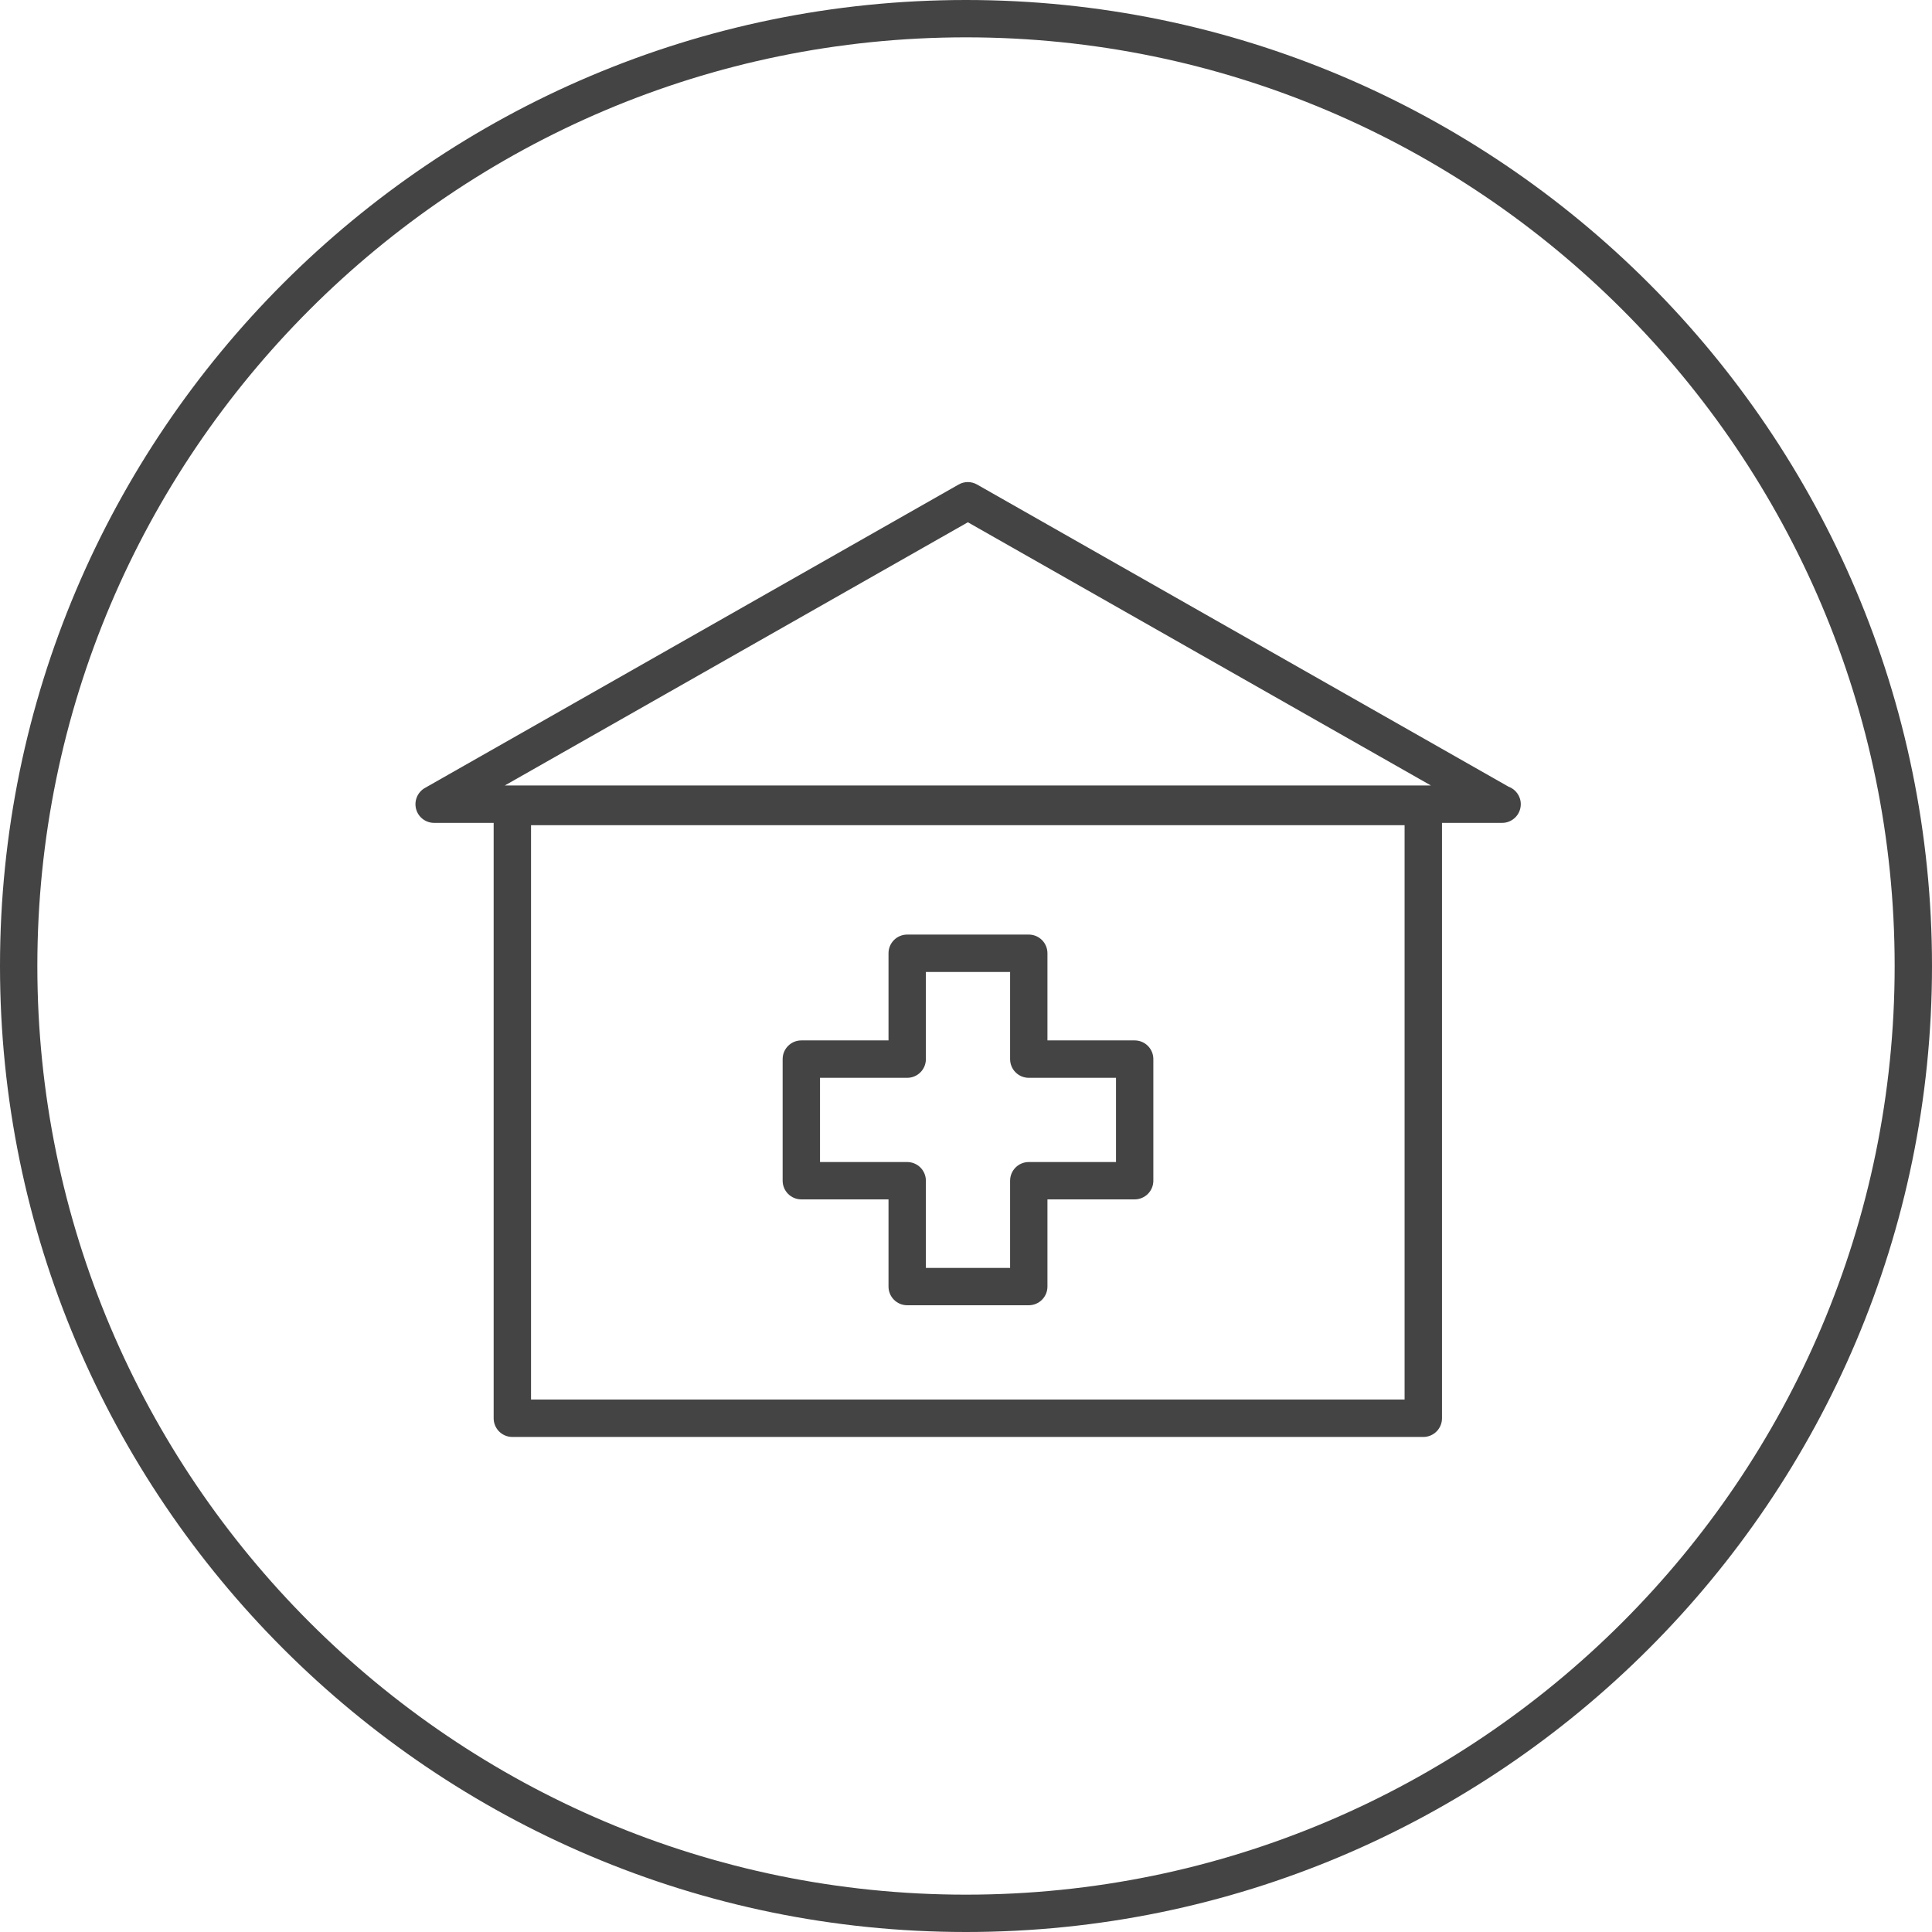 <!-- Generated by IcoMoon.io -->
<svg version="1.1" xmlns="http://www.w3.org/2000/svg" width="64" height="64" viewBox="0 0 64 64">
<title>hospital</title>
<path fill="#444" d="M14.381 27.259h1.972v19.723c0 0.342 0.277 0.619 0.619 0.619h30.177c0.342 0 0.619-0.277 0.619-0.619v-19.723h1.973c0.006-0.001 0.013-0.001 0.018 0 0.342 0 0.619-0.277 0.619-0.619 0-0.268-0.171-0.496-0.409-0.582l-17.602-10.007c-0.19-0.109-0.423-0.109-0.612 0l-17.679 10.051c-0.244 0.139-0.364 0.424-0.293 0.696s0.317 0.461 0.599 0.461zM46.53 46.362h-28.939v-19.027h28.938v19.027zM32.062 17.301l15.339 8.719h-30.679l15.34-8.719z"></path>
<path fill="#444" d="M26.545 39.731h2.888v2.888c0 0.342 0.277 0.619 0.619 0.619h4.027c0.342 0 0.619-0.277 0.619-0.619v-2.888h2.889c0.342 0 0.619-0.277 0.619-0.619v-4.028c0-0.342-0.277-0.619-0.619-0.619h-2.889v-2.887c0-0.342-0.277-0.619-0.619-0.619h-4.027c-0.342 0-0.619 0.277-0.619 0.619v2.887h-2.888c-0.342 0-0.619 0.277-0.619 0.619v4.028c0 0.342 0.277 0.619 0.619 0.619zM27.164 35.704h2.888c0.342 0 0.619-0.277 0.619-0.619v-2.887h2.79v2.887c0 0.342 0.277 0.619 0.619 0.619h2.889v2.79h-2.889c-0.342 0-0.619 0.277-0.619 0.619v2.888h-2.79v-2.888c0-0.342-0.277-0.619-0.619-0.619h-2.888v-2.79z"></path>
<path fill="#444" d="M32 64c17.645 0 32-14.355 32-32s-14.355-32-32-32-32 14.355-32 32 14.355 32 32 32zM32 1.237c16.963 0 30.763 13.801 30.763 30.763s-13.8 30.763-30.763 30.763-30.763-13.8-30.763-30.763 13.8-30.763 30.763-30.763z"></path>
</svg>
